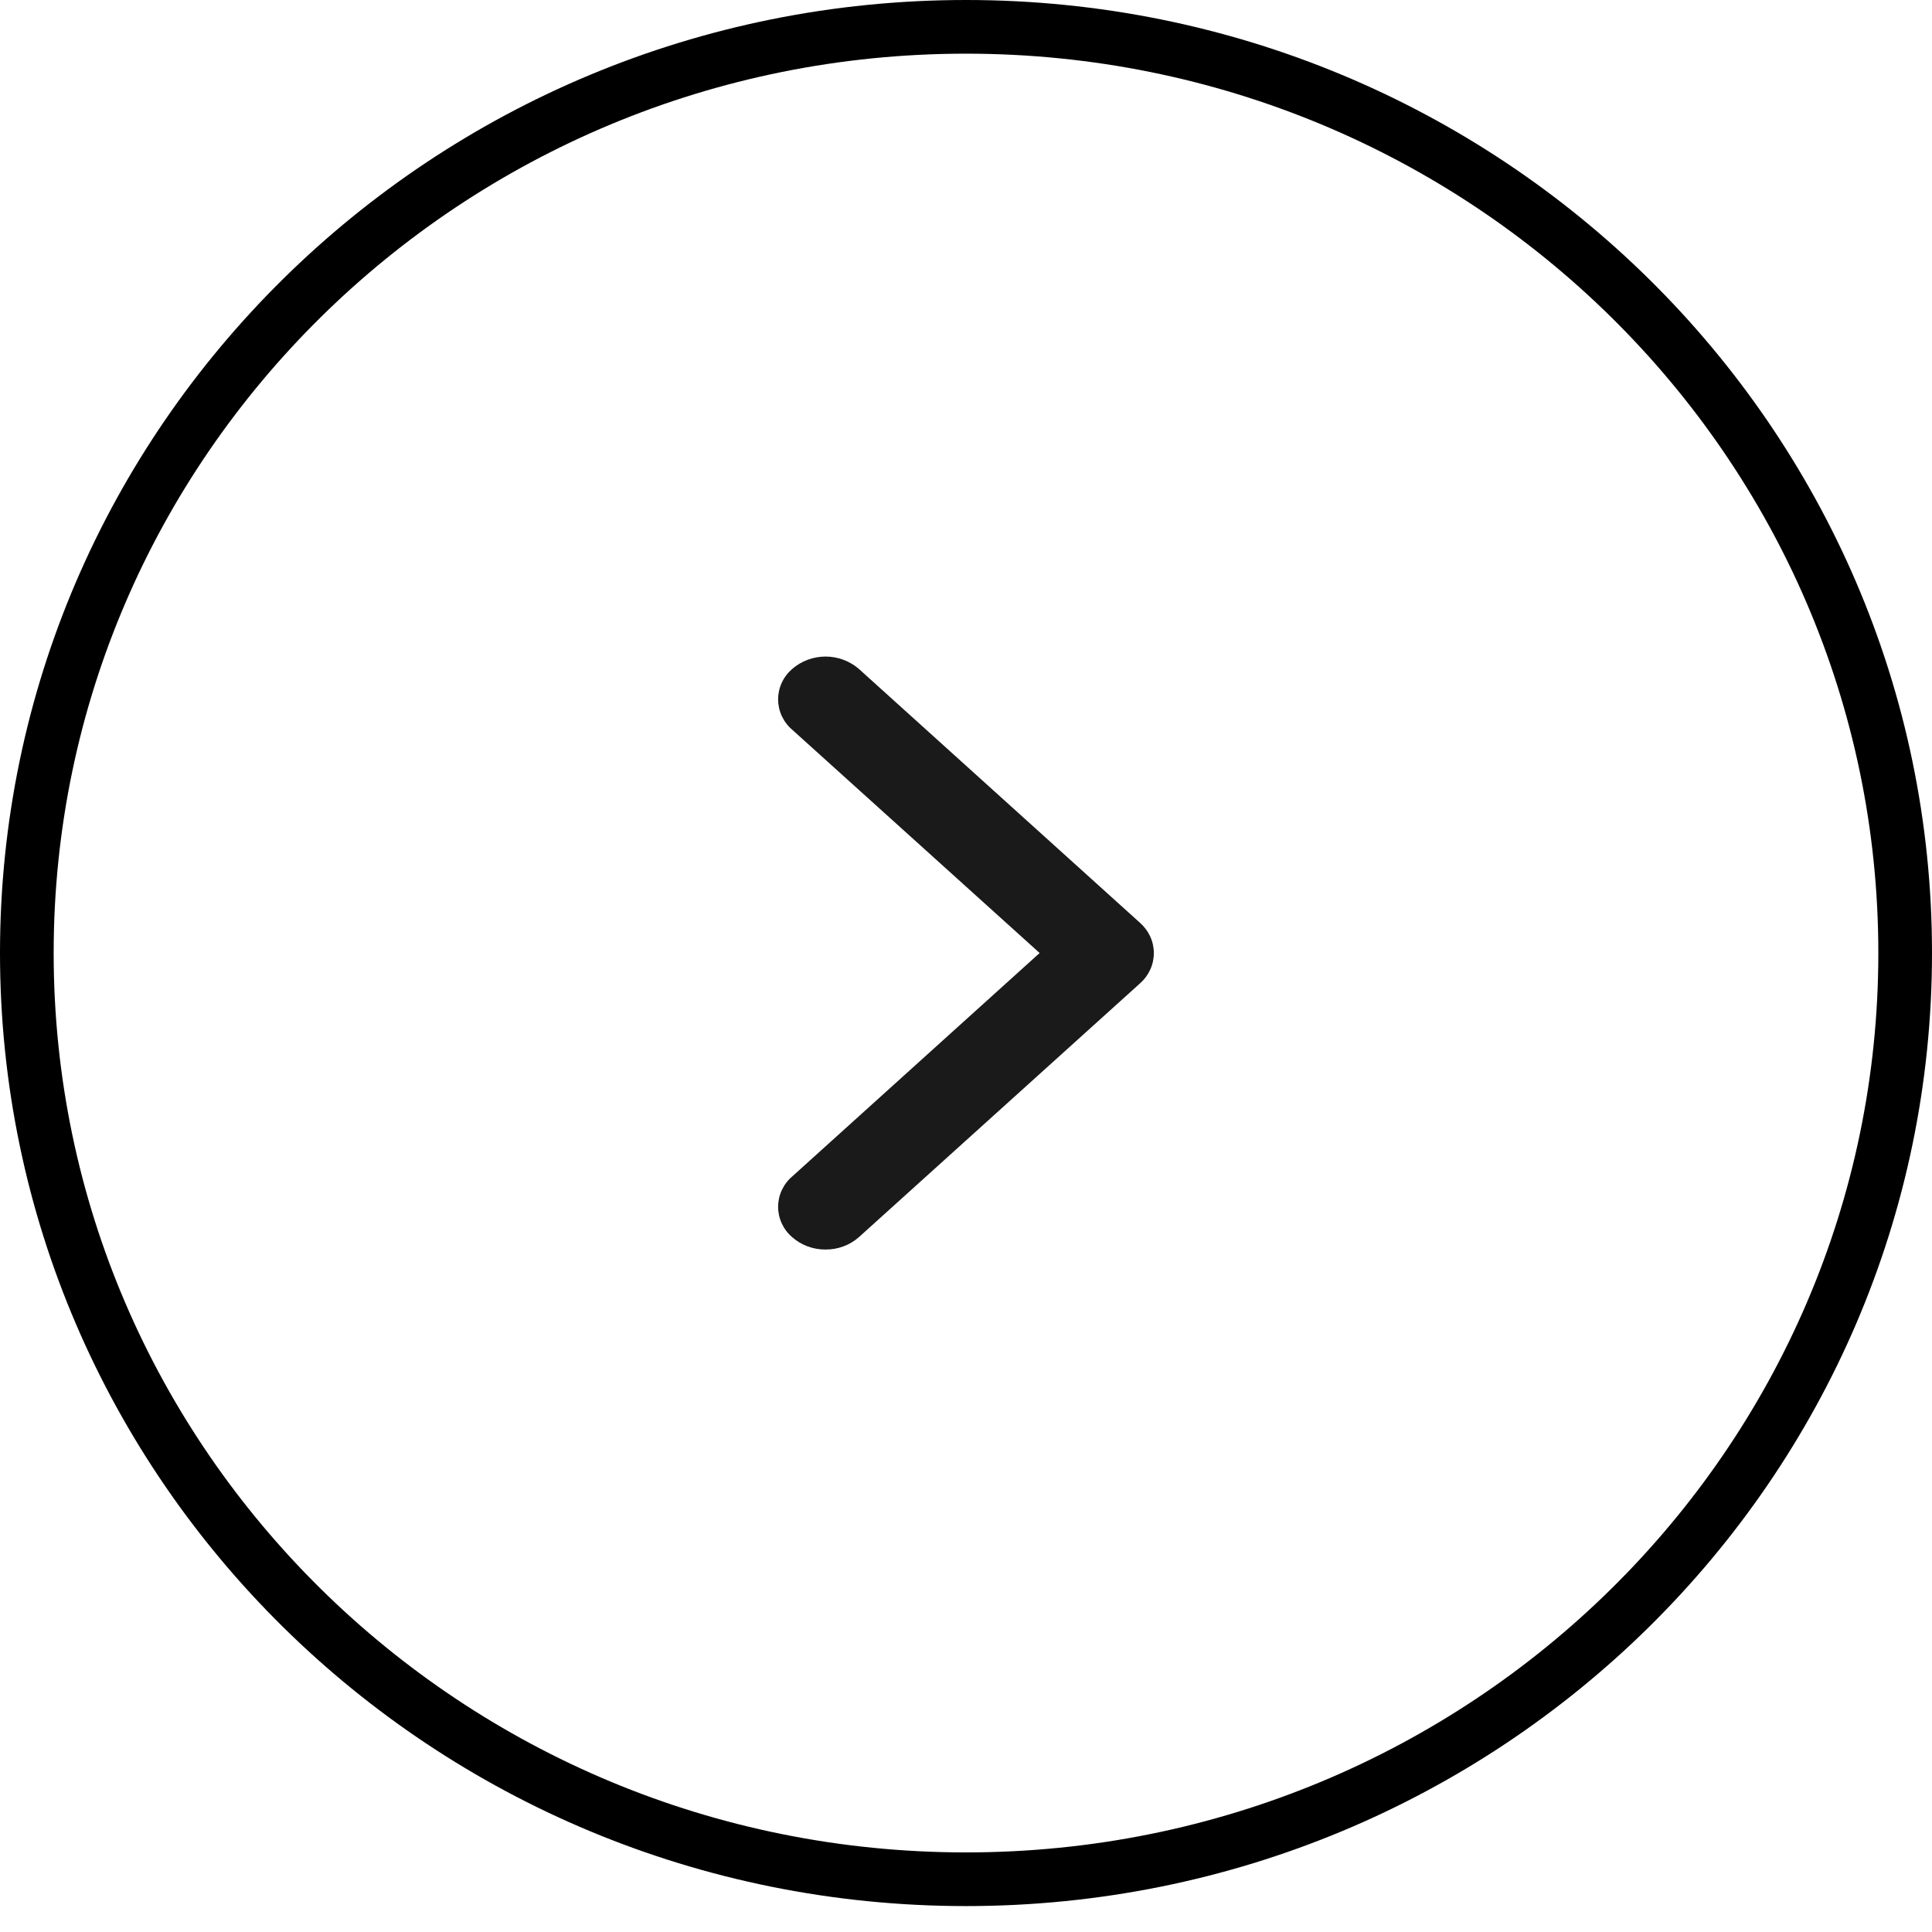 <svg width="36" height="36" viewBox="0 0 36 36" fill="none" xmlns="http://www.w3.org/2000/svg">
<path d="M35.5 17.758C35.5 27.283 27.671 35.017 18 35.017C8.329 35.017 0.5 27.283 0.5 17.758C0.5 8.233 8.329 0.5 18 0.5C27.671 0.5 35.5 8.233 35.5 17.758Z" stroke="black"/>
<path d="M21.241 17.194L16.007 12.467C15.835 12.317 15.613 12.234 15.383 12.234C15.153 12.234 14.931 12.317 14.759 12.467C14.677 12.538 14.612 12.624 14.567 12.722C14.522 12.819 14.499 12.925 14.499 13.031C14.499 13.138 14.522 13.244 14.567 13.341C14.612 13.438 14.677 13.525 14.759 13.595L19.372 17.758L14.759 21.924C14.677 21.994 14.612 22.081 14.567 22.178C14.522 22.275 14.499 22.381 14.499 22.488C14.499 22.594 14.522 22.7 14.567 22.797C14.612 22.894 14.677 22.981 14.759 23.051C14.93 23.203 15.153 23.285 15.383 23.283C15.613 23.285 15.836 23.202 16.007 23.05L21.241 18.325C21.322 18.254 21.387 18.167 21.432 18.07C21.477 17.972 21.5 17.866 21.5 17.759C21.5 17.652 21.477 17.547 21.432 17.449C21.387 17.352 21.322 17.265 21.241 17.194V17.194Z" fill="#1A1A1A"/>
</svg>

